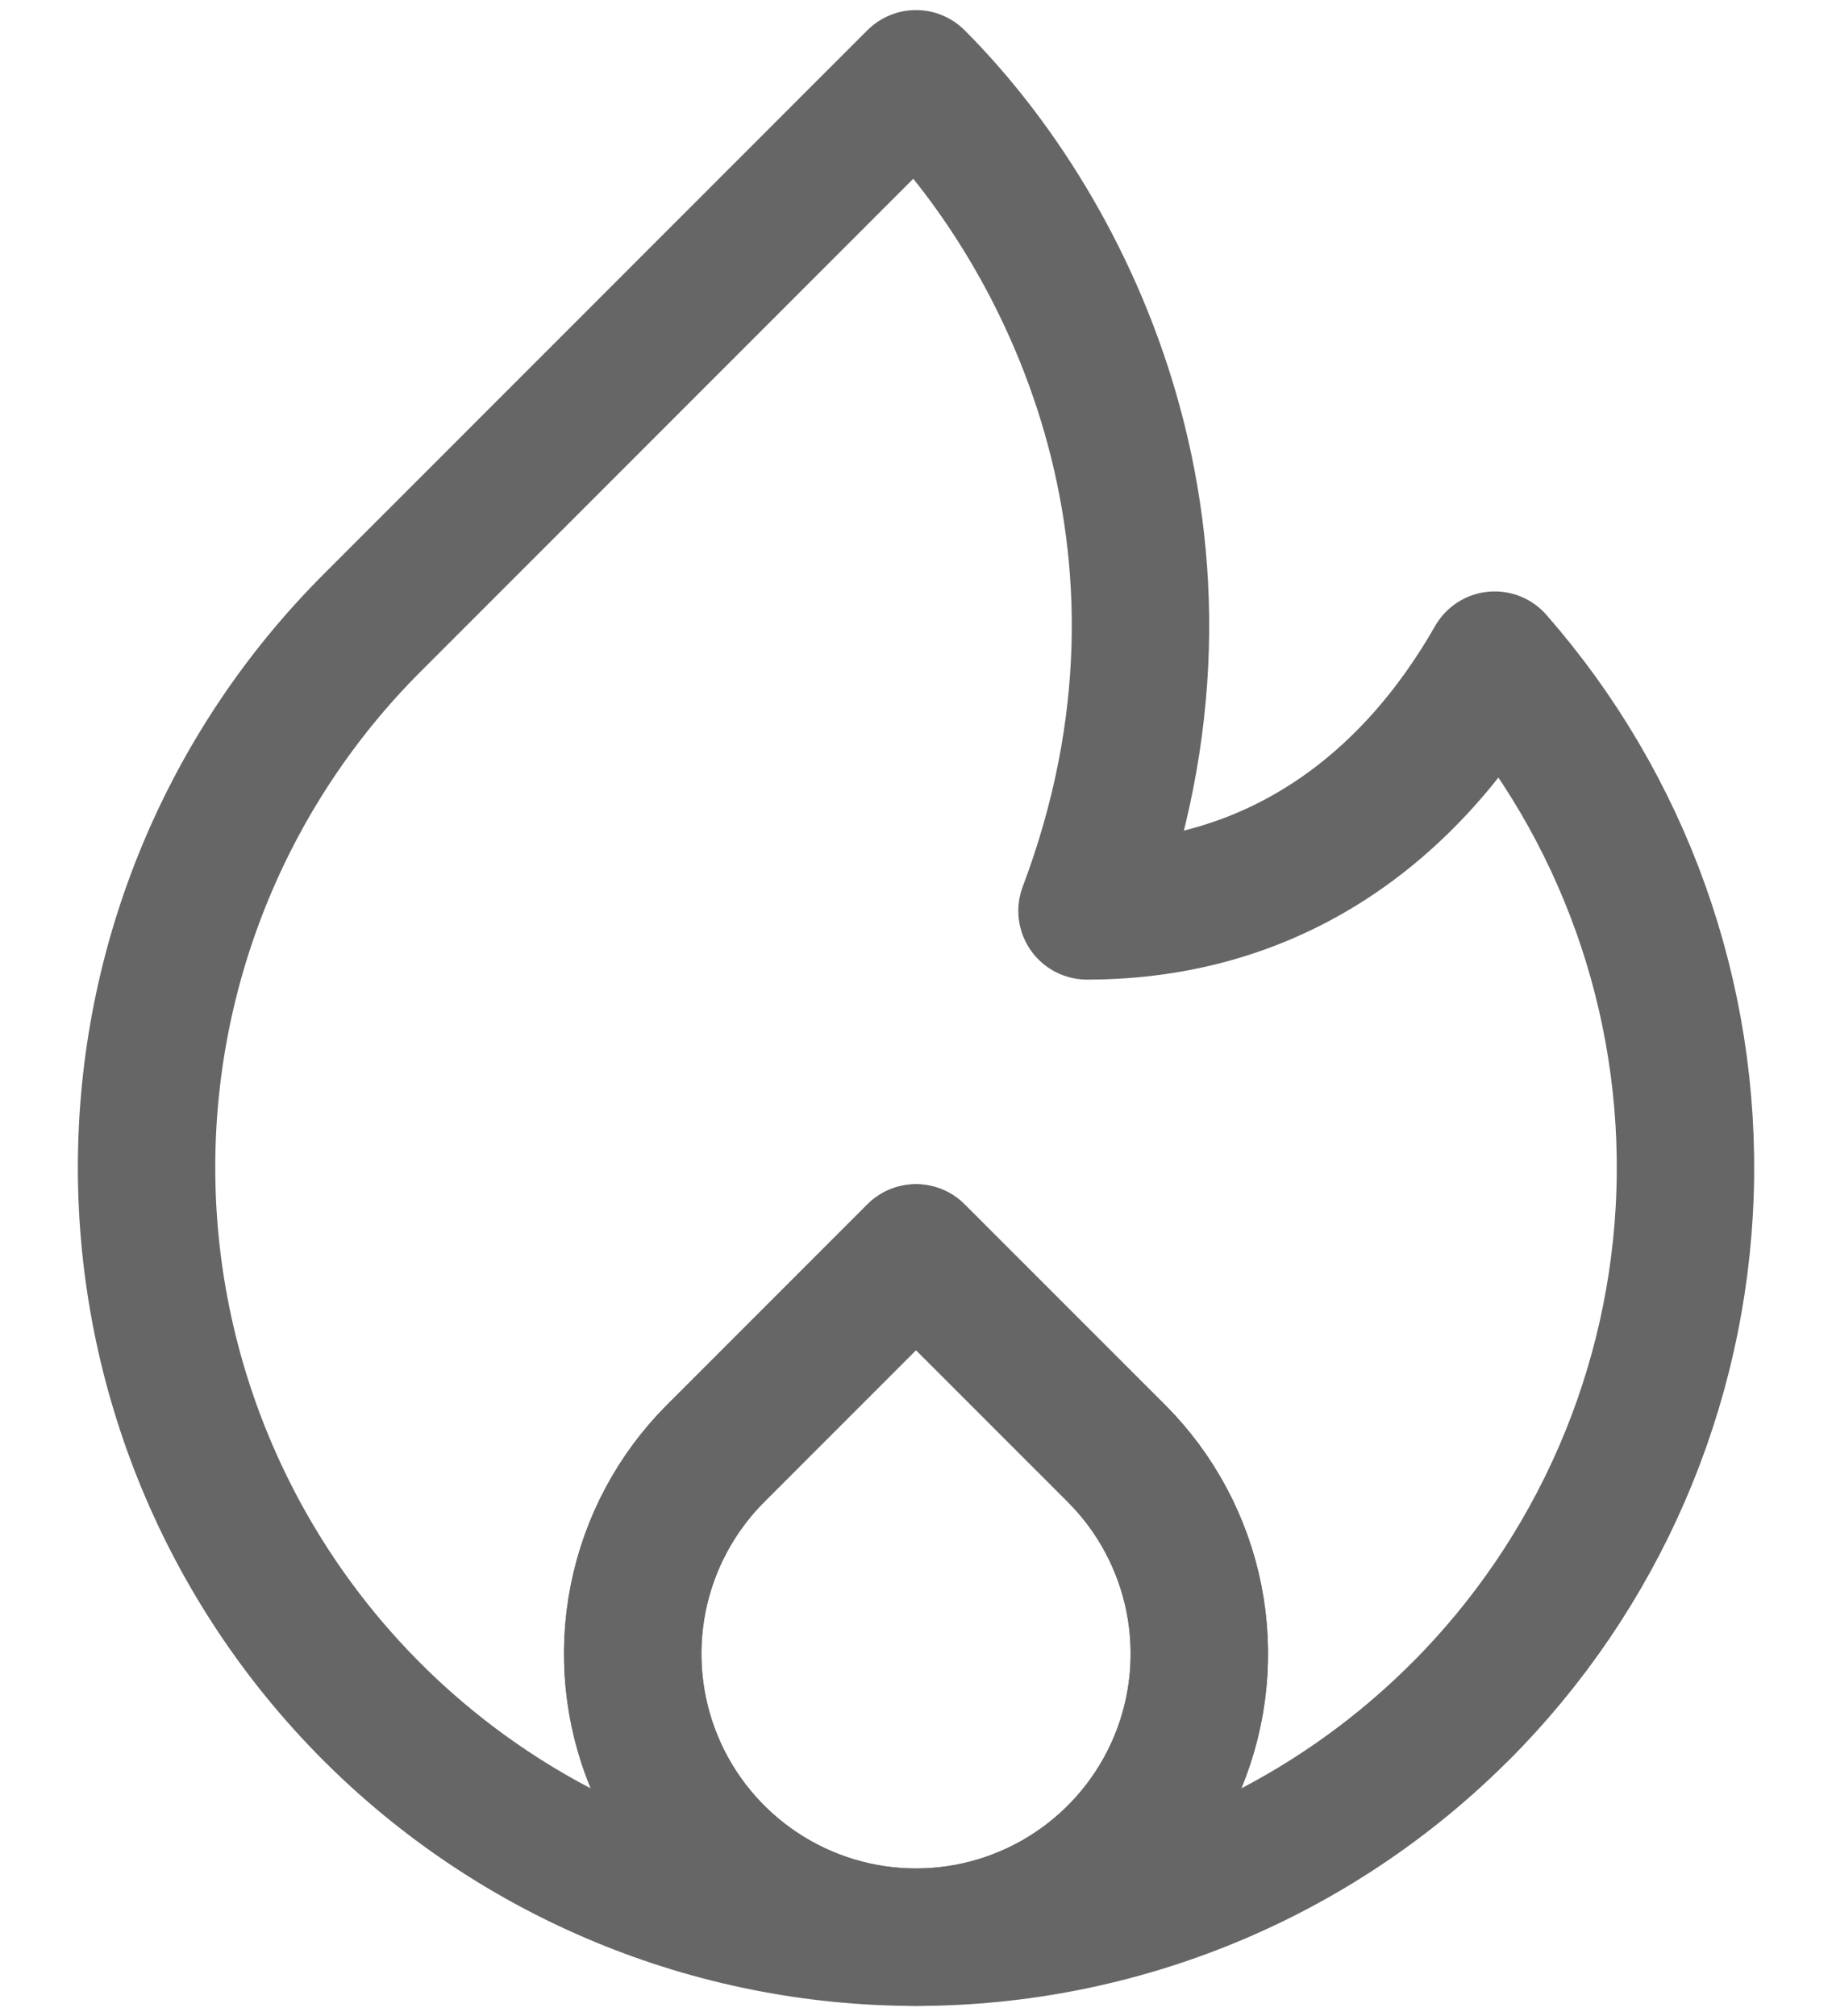 <svg width="20" height="22" viewBox="0 0 20 22" fill="none" xmlns="http://www.w3.org/2000/svg">
<path d="M10.001 21.14C9.389 21.14 8.791 20.958 8.282 20.618C7.774 20.279 7.377 19.796 7.143 19.23C6.909 18.665 6.848 18.044 6.967 17.444C7.086 16.844 7.381 16.293 7.813 15.86L10 13.673L12.188 15.86C12.62 16.293 12.915 16.844 13.034 17.444C13.153 18.044 13.092 18.665 12.858 19.23C12.624 19.796 12.227 20.279 11.719 20.618C11.21 20.958 10.612 21.14 10.001 21.14ZM10.001 21.14C12.228 21.14 14.365 20.255 15.94 18.68H15.941C17.449 17.172 18.326 15.147 18.396 13.016C18.466 10.885 17.723 8.807 16.318 7.204C15.393 8.826 13.909 9.94 11.867 9.94C13.38 5.93 11.663 2.522 10 0.86L7.03 3.83L4.06 6.8C2.485 8.375 1.6 10.512 1.6 12.74C1.6 14.968 2.485 17.105 4.06 18.68C5.635 20.255 7.773 21.14 10.001 21.14Z" stroke="#666666" stroke-width="1.5" stroke-miterlimit="10" stroke-linecap="round" stroke-linejoin="round"/>
<path d="M10 13.673L7.813 15.86C7.38 16.292 7.086 16.843 6.966 17.444C6.847 18.044 6.908 18.665 7.142 19.231C7.377 19.796 7.773 20.279 8.282 20.619C8.79 20.959 9.388 21.14 10 21.14C10.612 21.14 11.21 20.959 11.718 20.619C12.227 20.279 12.623 19.796 12.858 19.231C13.092 18.665 13.153 18.044 13.034 17.444C12.914 16.843 12.62 16.292 12.187 15.86L10 13.673Z" stroke="#666666" stroke-width="1.5" stroke-miterlimit="10" stroke-linecap="round" stroke-linejoin="round"/>
</svg>
